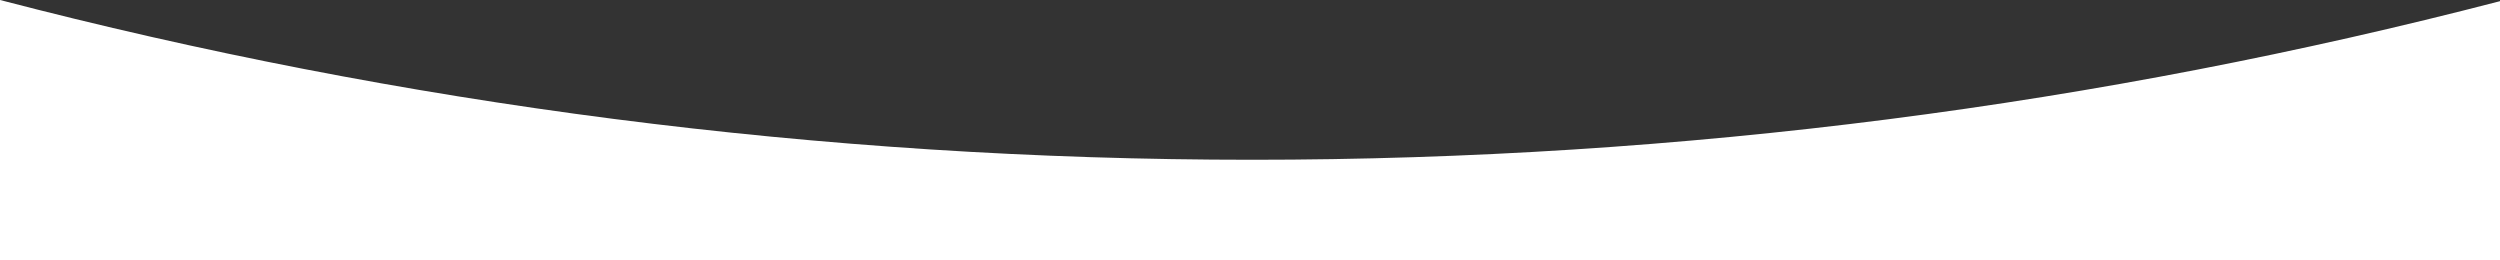 <?xml version="1.0" encoding="UTF-8"?> <svg xmlns="http://www.w3.org/2000/svg" viewBox="0 0 1920 200"><rect x="0" y="0" width="1920" height="200" fill="#333333" stroke="none"/><defs><style>.cls-1{fill:#fff;}</style></defs><title>Separador banner </title><g id="Capa_2" data-name="Capa 2"><g id="Capa_1-2" data-name="Capa 1"><path class="cls-1" d="M0,0V200H1920V.9C1613.87,80.37,1292.74,122.7,961.7,122.7,629.43,122.7,307.15,80,0,0Z"></path></g></g></svg> 